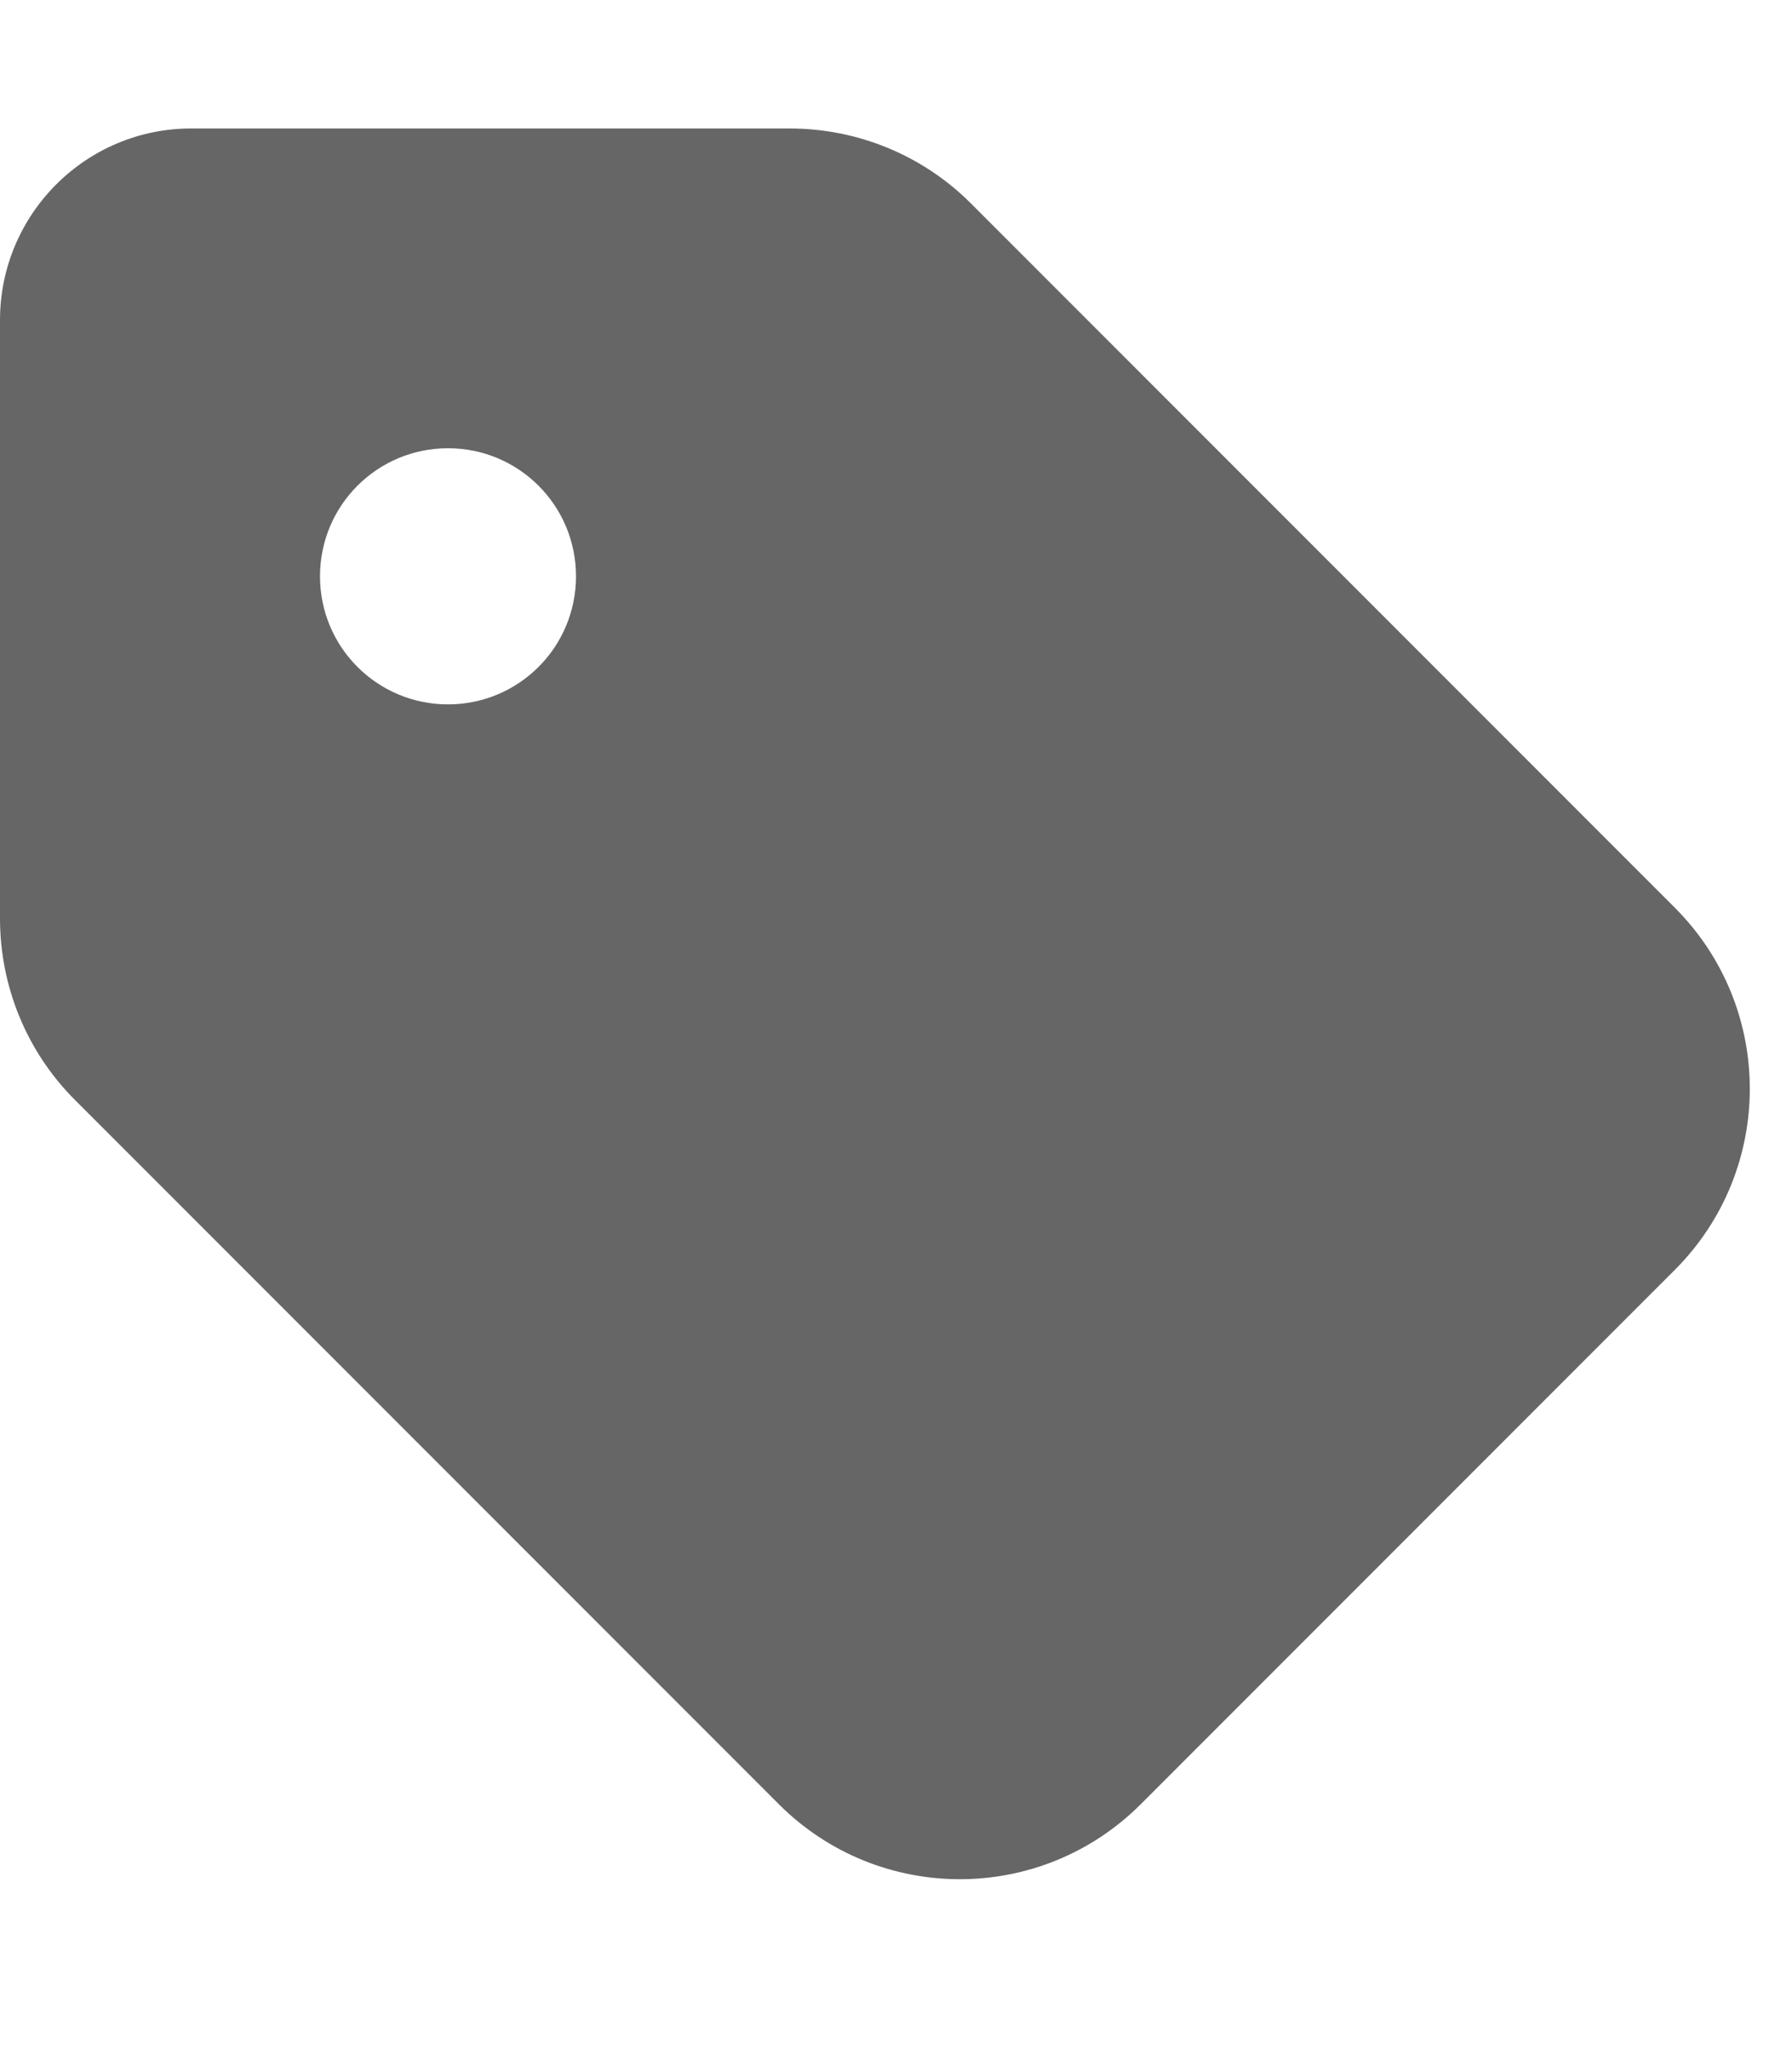 <?xml version="1.0" encoding="UTF-8"?>
<svg id="Layer_1" xmlns="http://www.w3.org/2000/svg" version="1.1" viewBox="0 0 448 512">
  <!-- Generator: Adobe Illustrator 29.1.0, SVG Export Plug-In . SVG Version: 2.1.0 Build 142)  -->
  <defs>
    <style>
      .st0 {
        fill: #666;
      }
    </style>
  </defs>
  <path class="st0" d="M0,80v149.5c0,17,6.7,33.3,18.7,45.3l176,176c25,25,65.5,25,90.5,0l133.5-133.5c25-25,25-65.5,0-90.5L242.7,50.8c-12-12-28.3-18.7-45.3-18.7H48C21.5,32,0,53.5,0,80ZM112,112c17.7,0,32,14.3,32,32s-14.3,32-32,32-32-14.3-32-32,14.3-32,32-32Z"/>
</svg>